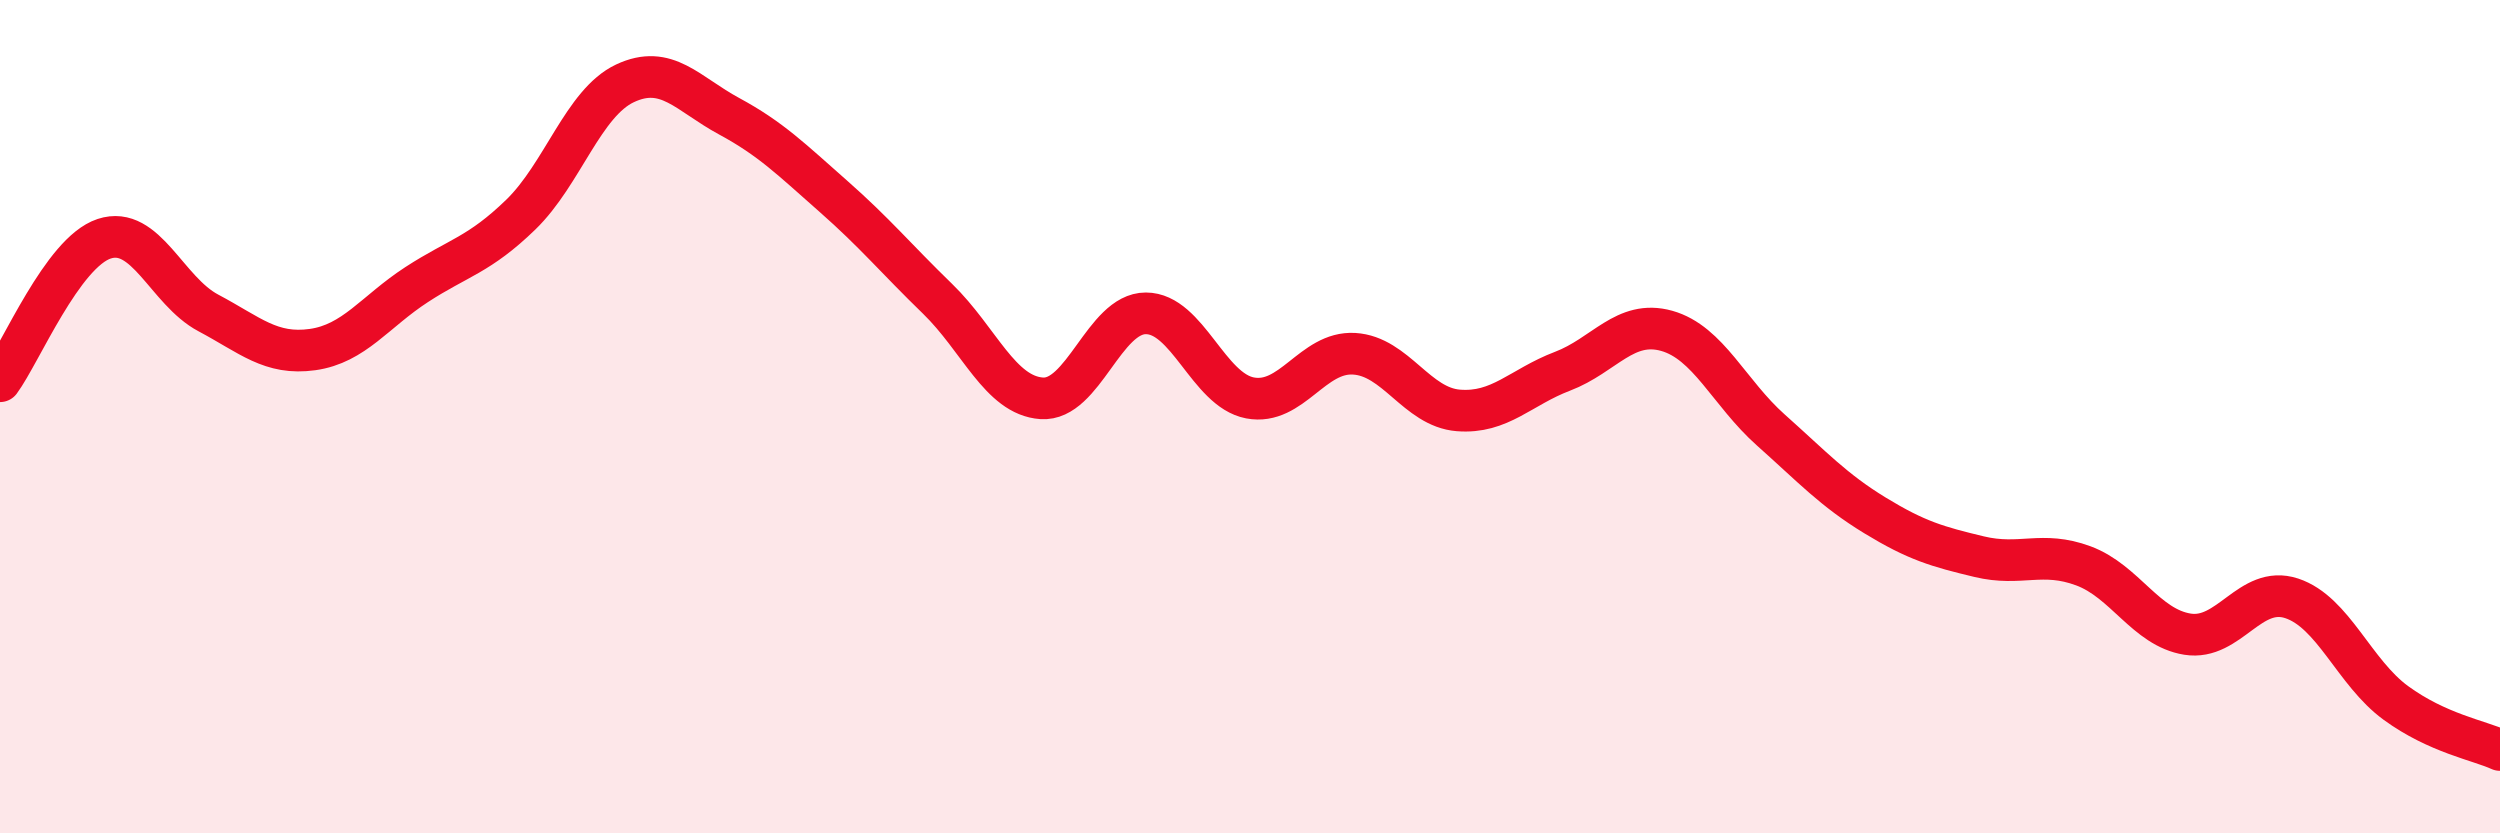
    <svg width="60" height="20" viewBox="0 0 60 20" xmlns="http://www.w3.org/2000/svg">
      <path
        d="M 0,9.15 C 0.5,8.47 1.5,6.06 2.5,5.73 C 3.5,5.4 4,6.98 5,7.51 C 6,8.04 6.5,8.53 7.5,8.39 C 8.5,8.25 9,7.48 10,6.83 C 11,6.18 11.5,6.12 12.5,5.15 C 13.5,4.18 14,2.47 15,2 C 16,1.53 16.5,2.25 17.5,2.79 C 18.5,3.33 19,3.83 20,4.71 C 21,5.59 21.5,6.2 22.5,7.17 C 23.5,8.14 24,9.49 25,9.56 C 26,9.63 26.5,7.52 27.5,7.52 C 28.5,7.52 29,9.36 30,9.55 C 31,9.74 31.5,8.43 32.5,8.49 C 33.5,8.55 34,9.77 35,9.85 C 36,9.93 36.5,9.29 37.5,8.91 C 38.5,8.53 39,7.66 40,7.94 C 41,8.22 41.5,9.43 42.5,10.32 C 43.5,11.21 44,11.76 45,12.37 C 46,12.98 46.5,13.12 47.5,13.36 C 48.5,13.6 49,13.21 50,13.58 C 51,13.95 51.5,15.06 52.5,15.22 C 53.5,15.38 54,14.03 55,14.36 C 56,14.69 56.5,16.14 57.5,16.87 C 58.5,17.6 59.5,17.77 60,18L60 20L0 20Z"
        fill="#EB0A25"
        opacity="0.1"
        stroke-linecap="round"
        stroke-linejoin="round"
      />
      <path
        d="M 0,9.15 C 0.5,8.47 1.5,6.06 2.5,5.73 C 3.5,5.4 4,6.98 5,7.51 C 6,8.04 6.5,8.53 7.5,8.39 C 8.5,8.25 9,7.48 10,6.83 C 11,6.18 11.5,6.12 12.5,5.15 C 13.5,4.18 14,2.47 15,2 C 16,1.53 16.5,2.25 17.5,2.79 C 18.5,3.33 19,3.83 20,4.71 C 21,5.59 21.5,6.2 22.5,7.17 C 23.5,8.14 24,9.49 25,9.56 C 26,9.63 26.5,7.52 27.5,7.52 C 28.5,7.52 29,9.36 30,9.55 C 31,9.74 31.5,8.43 32.5,8.49 C 33.5,8.55 34,9.77 35,9.85 C 36,9.93 36.5,9.29 37.5,8.91 C 38.5,8.53 39,7.66 40,7.94 C 41,8.22 41.5,9.43 42.5,10.32 C 43.5,11.21 44,11.76 45,12.37 C 46,12.98 46.5,13.12 47.5,13.36 C 48.5,13.6 49,13.21 50,13.58 C 51,13.95 51.5,15.06 52.5,15.22 C 53.5,15.38 54,14.03 55,14.36 C 56,14.69 56.5,16.14 57.5,16.87 C 58.5,17.6 59.5,17.77 60,18"
        stroke="#EB0A25"
        stroke-width="1"
        fill="none"
        stroke-linecap="round"
        stroke-linejoin="round"
      />
    </svg>
  